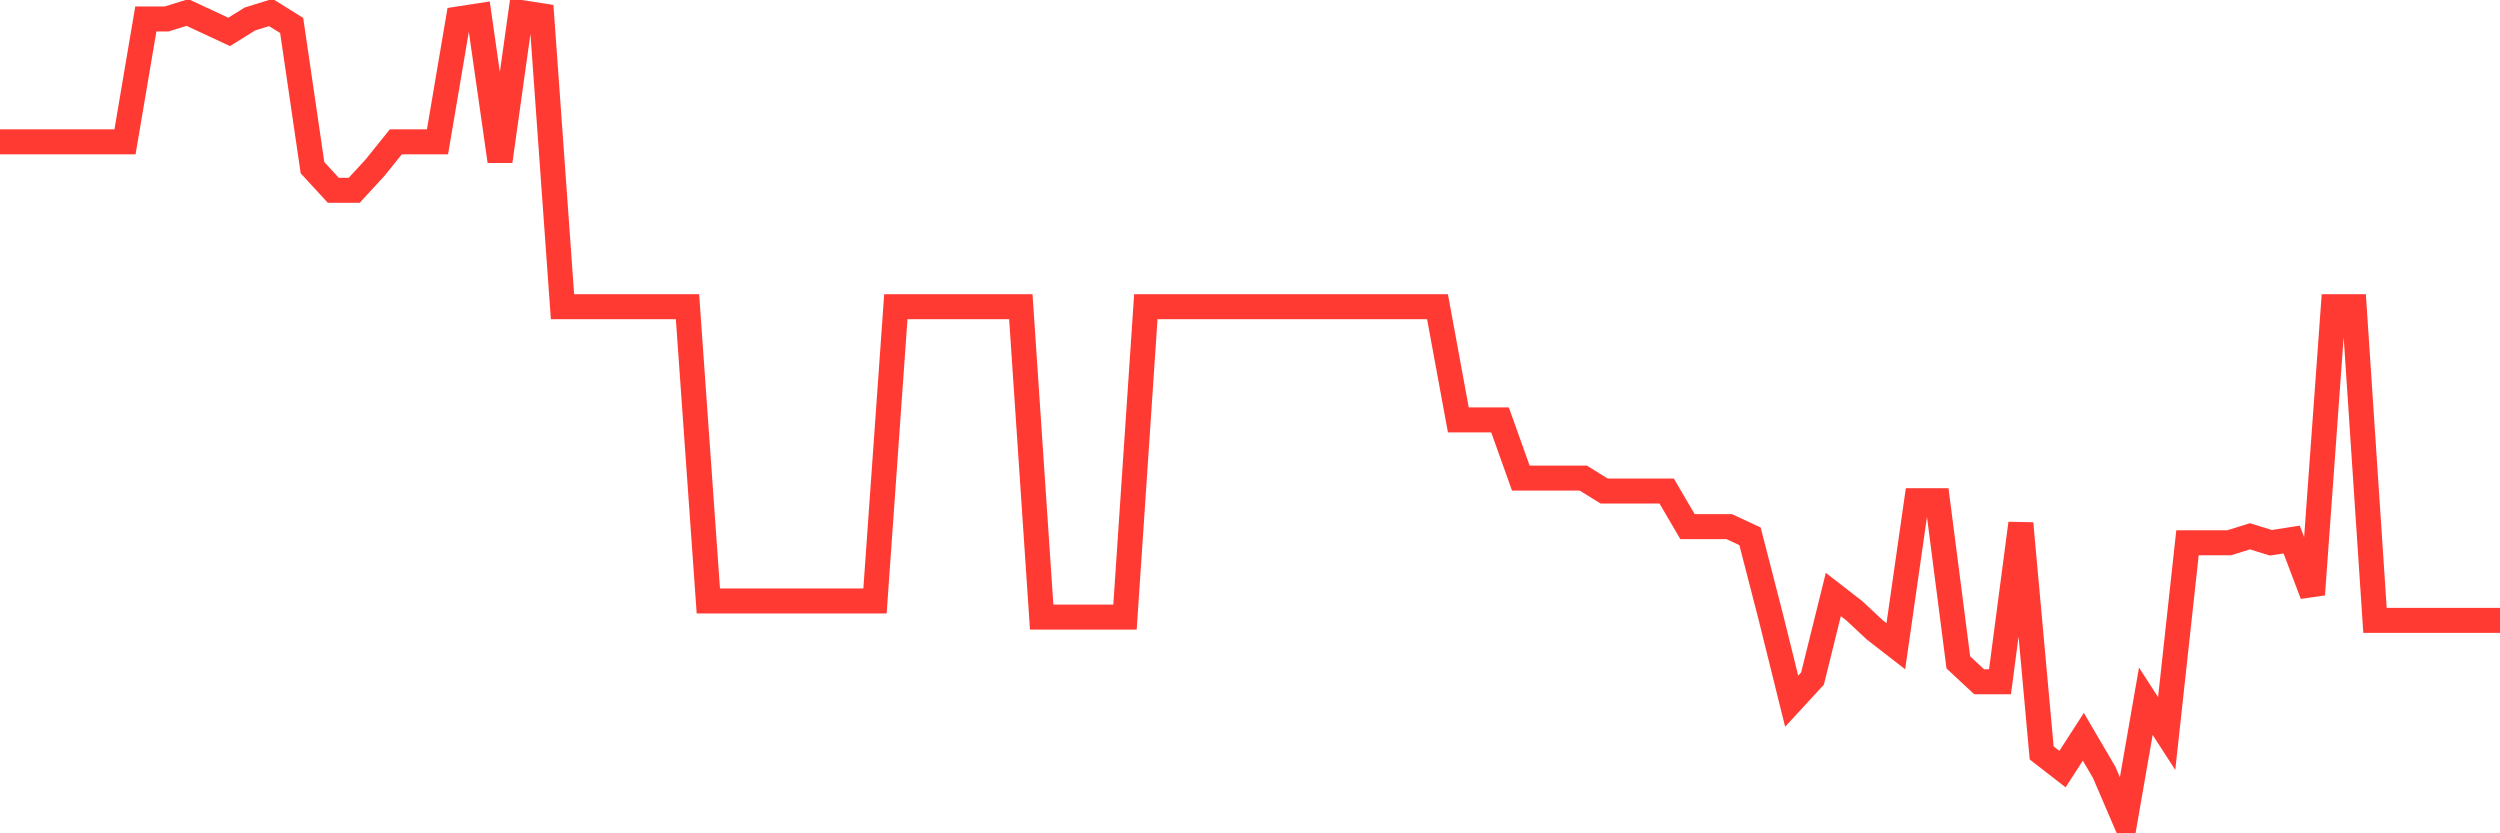 <svg
  xmlns="http://www.w3.org/2000/svg"
  xmlns:xlink="http://www.w3.org/1999/xlink"
  width="120"
  height="40"
  viewBox="0 0 120 40"
  preserveAspectRatio="none"
>
  <polyline
    points="0,6.808 1,6.808 2,6.808 3,6.808 4,6.808 5,6.808 6,6.808 7,0.91 8,0.91 9,0.6 10,1.066 11,1.531 12,0.91 13,0.6 14,1.221 15,8.05 16,9.136 17,9.136 18,8.05 19,6.808 20,6.808 21,6.808 22,0.91 23,0.755 24,7.739 25,0.6 26,0.755 27,14.723 28,14.723 29,14.723 30,14.723 31,14.723 32,14.723 33,14.723 34,28.846 35,28.846 36,28.846 37,28.846 38,28.846 39,28.846 40,28.846 41,28.846 42,28.846 43,14.723 44,14.723 45,14.723 46,14.723 47,14.723 48,14.723 49,14.723 50,29.622 51,29.622 52,29.622 53,29.622 54,29.622 55,14.723 56,14.723 57,14.723 58,14.723 59,14.723 60,14.723 61,14.723 62,14.723 63,14.723 64,14.723 65,14.723 66,14.723 67,14.723 68,14.723 69,14.723 70,20.155 71,20.155 72,20.155 73,22.949 74,22.949 75,22.949 76,22.949 77,23.57 78,23.57 79,23.57 80,23.57 81,25.277 82,25.277 83,25.277 84,25.742 85,29.622 86,33.658 87,32.571 88,28.536 89,29.312 90,30.243 91,31.019 92,24.035 93,24.035 94,31.795 95,32.726 96,32.726 97,25.122 98,36.141 99,36.917 100,35.365 101,37.072 102,39.4 103,33.658 104,35.21 105,26.053 106,26.053 107,26.053 108,25.742 109,26.053 110,25.898 111,28.536 112,14.723 113,14.723 114,29.778 115,29.778 116,29.778 117,29.778 118,29.778 119,29.778 120,29.778"
    fill="none"
    stroke="#ff3a33"
    stroke-width="1.2"
  >
  </polyline>
</svg>